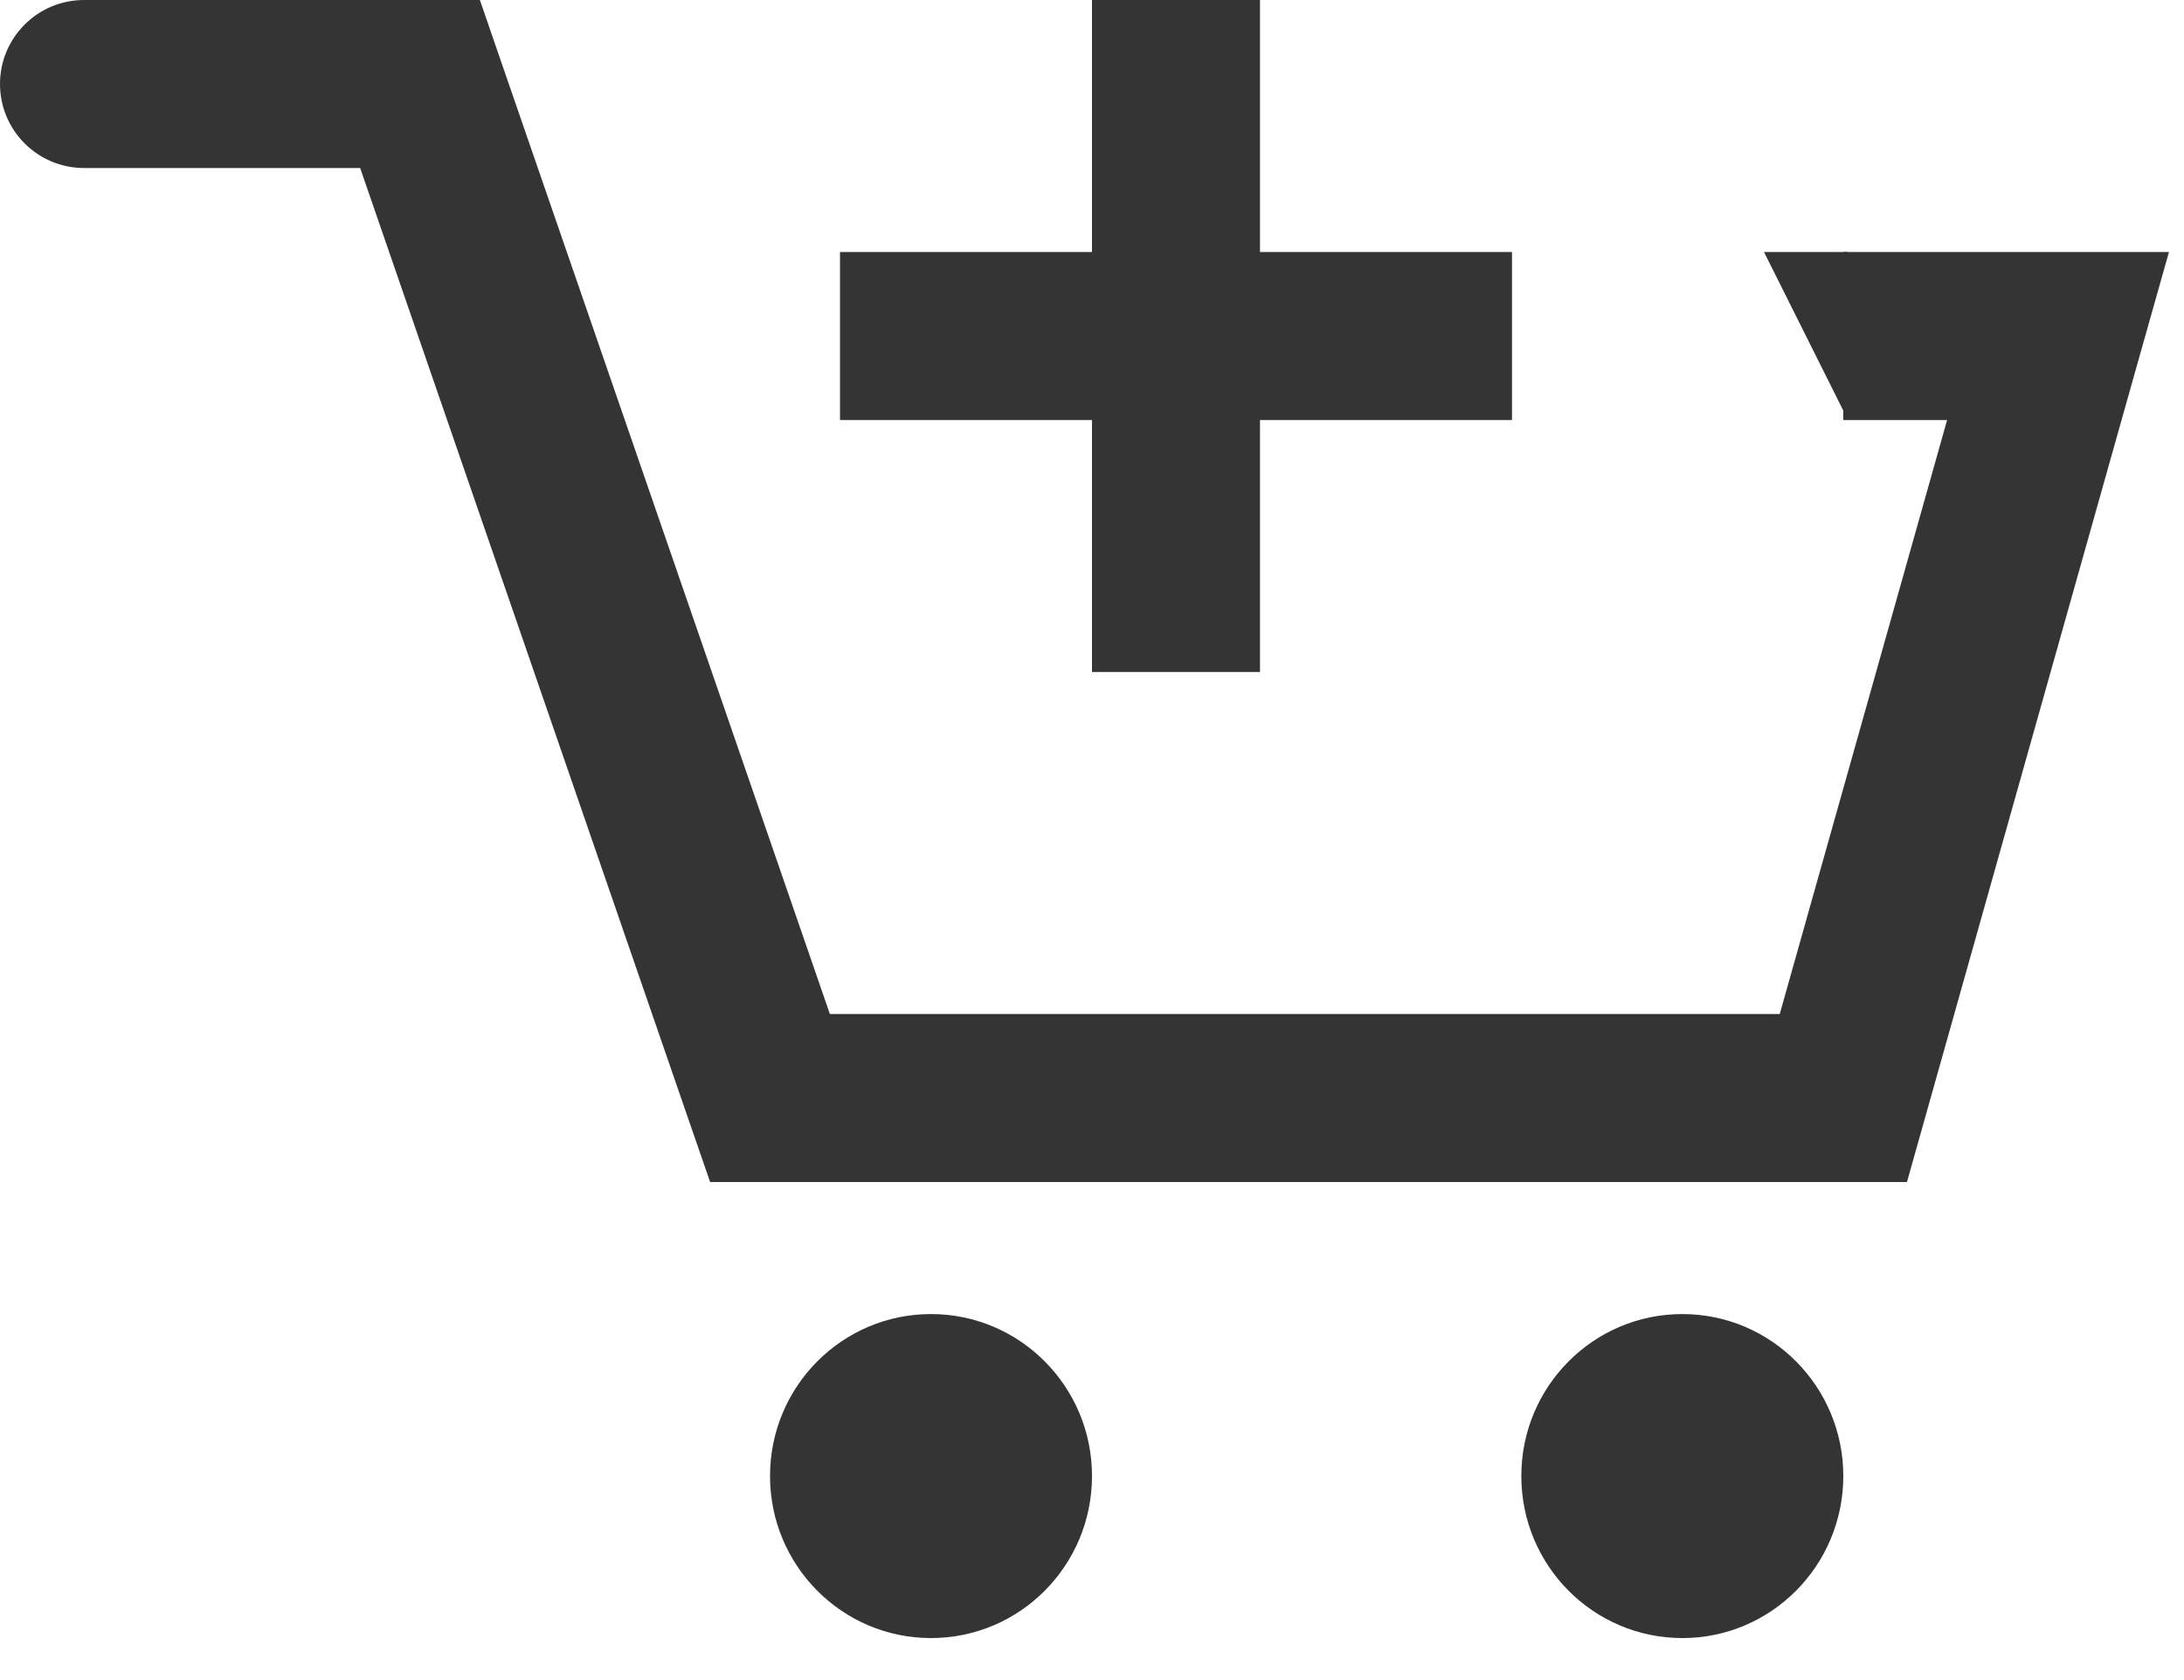<svg width="26" height="20" viewBox="0 0 26 20" fill="none" xmlns="http://www.w3.org/2000/svg">
<path d="M24.5 4L25.462 4.271L25.821 3H24.5V4ZM21.944 13.071V14.071H22.702L22.907 13.343L21.944 13.071ZM9.167 13.071L8.221 13.398L8.454 14.071H9.167V13.071ZM5 1L5.945 0.674L5.713 0H5V1ZM1 0C0.448 0 0 0.448 0 1C0 1.552 0.448 2 1 2V0ZM21.944 5H24.5V3H21.944V5ZM23.538 3.729L20.982 12.8L22.907 13.343L25.462 4.271L23.538 3.729ZM21.944 12.071H9.167V14.071H21.944V12.071ZM10.112 12.745L5.945 0.674L4.055 1.326L8.221 13.398L10.112 12.745ZM5 0H1V2H5V0Z" fill="#343434"/>
<path fill-rule="evenodd" clip-rule="evenodd" d="M11.083 19.5C12.142 19.5 13 18.637 13 17.571C13 16.506 12.142 15.643 11.083 15.643C10.025 15.643 9.167 16.506 9.167 17.571C9.167 18.637 10.025 19.5 11.083 19.5Z" fill="#343434"/>
<path fill-rule="evenodd" clip-rule="evenodd" d="M20.028 19.5C21.086 19.5 21.944 18.637 21.944 17.571C21.944 16.506 21.086 15.643 20.028 15.643C18.969 15.643 18.111 16.506 18.111 17.571C18.111 18.637 18.969 19.5 20.028 19.5Z" fill="#343434"/>
<path fill-rule="evenodd" clip-rule="evenodd" d="M22 5L21 3H22V5Z" fill="#343434"/>
<path d="M14 0V8" stroke="#343434" stroke-width="2"/>
<path d="M10 4H18" stroke="#343434" stroke-width="2"/>
</svg>
